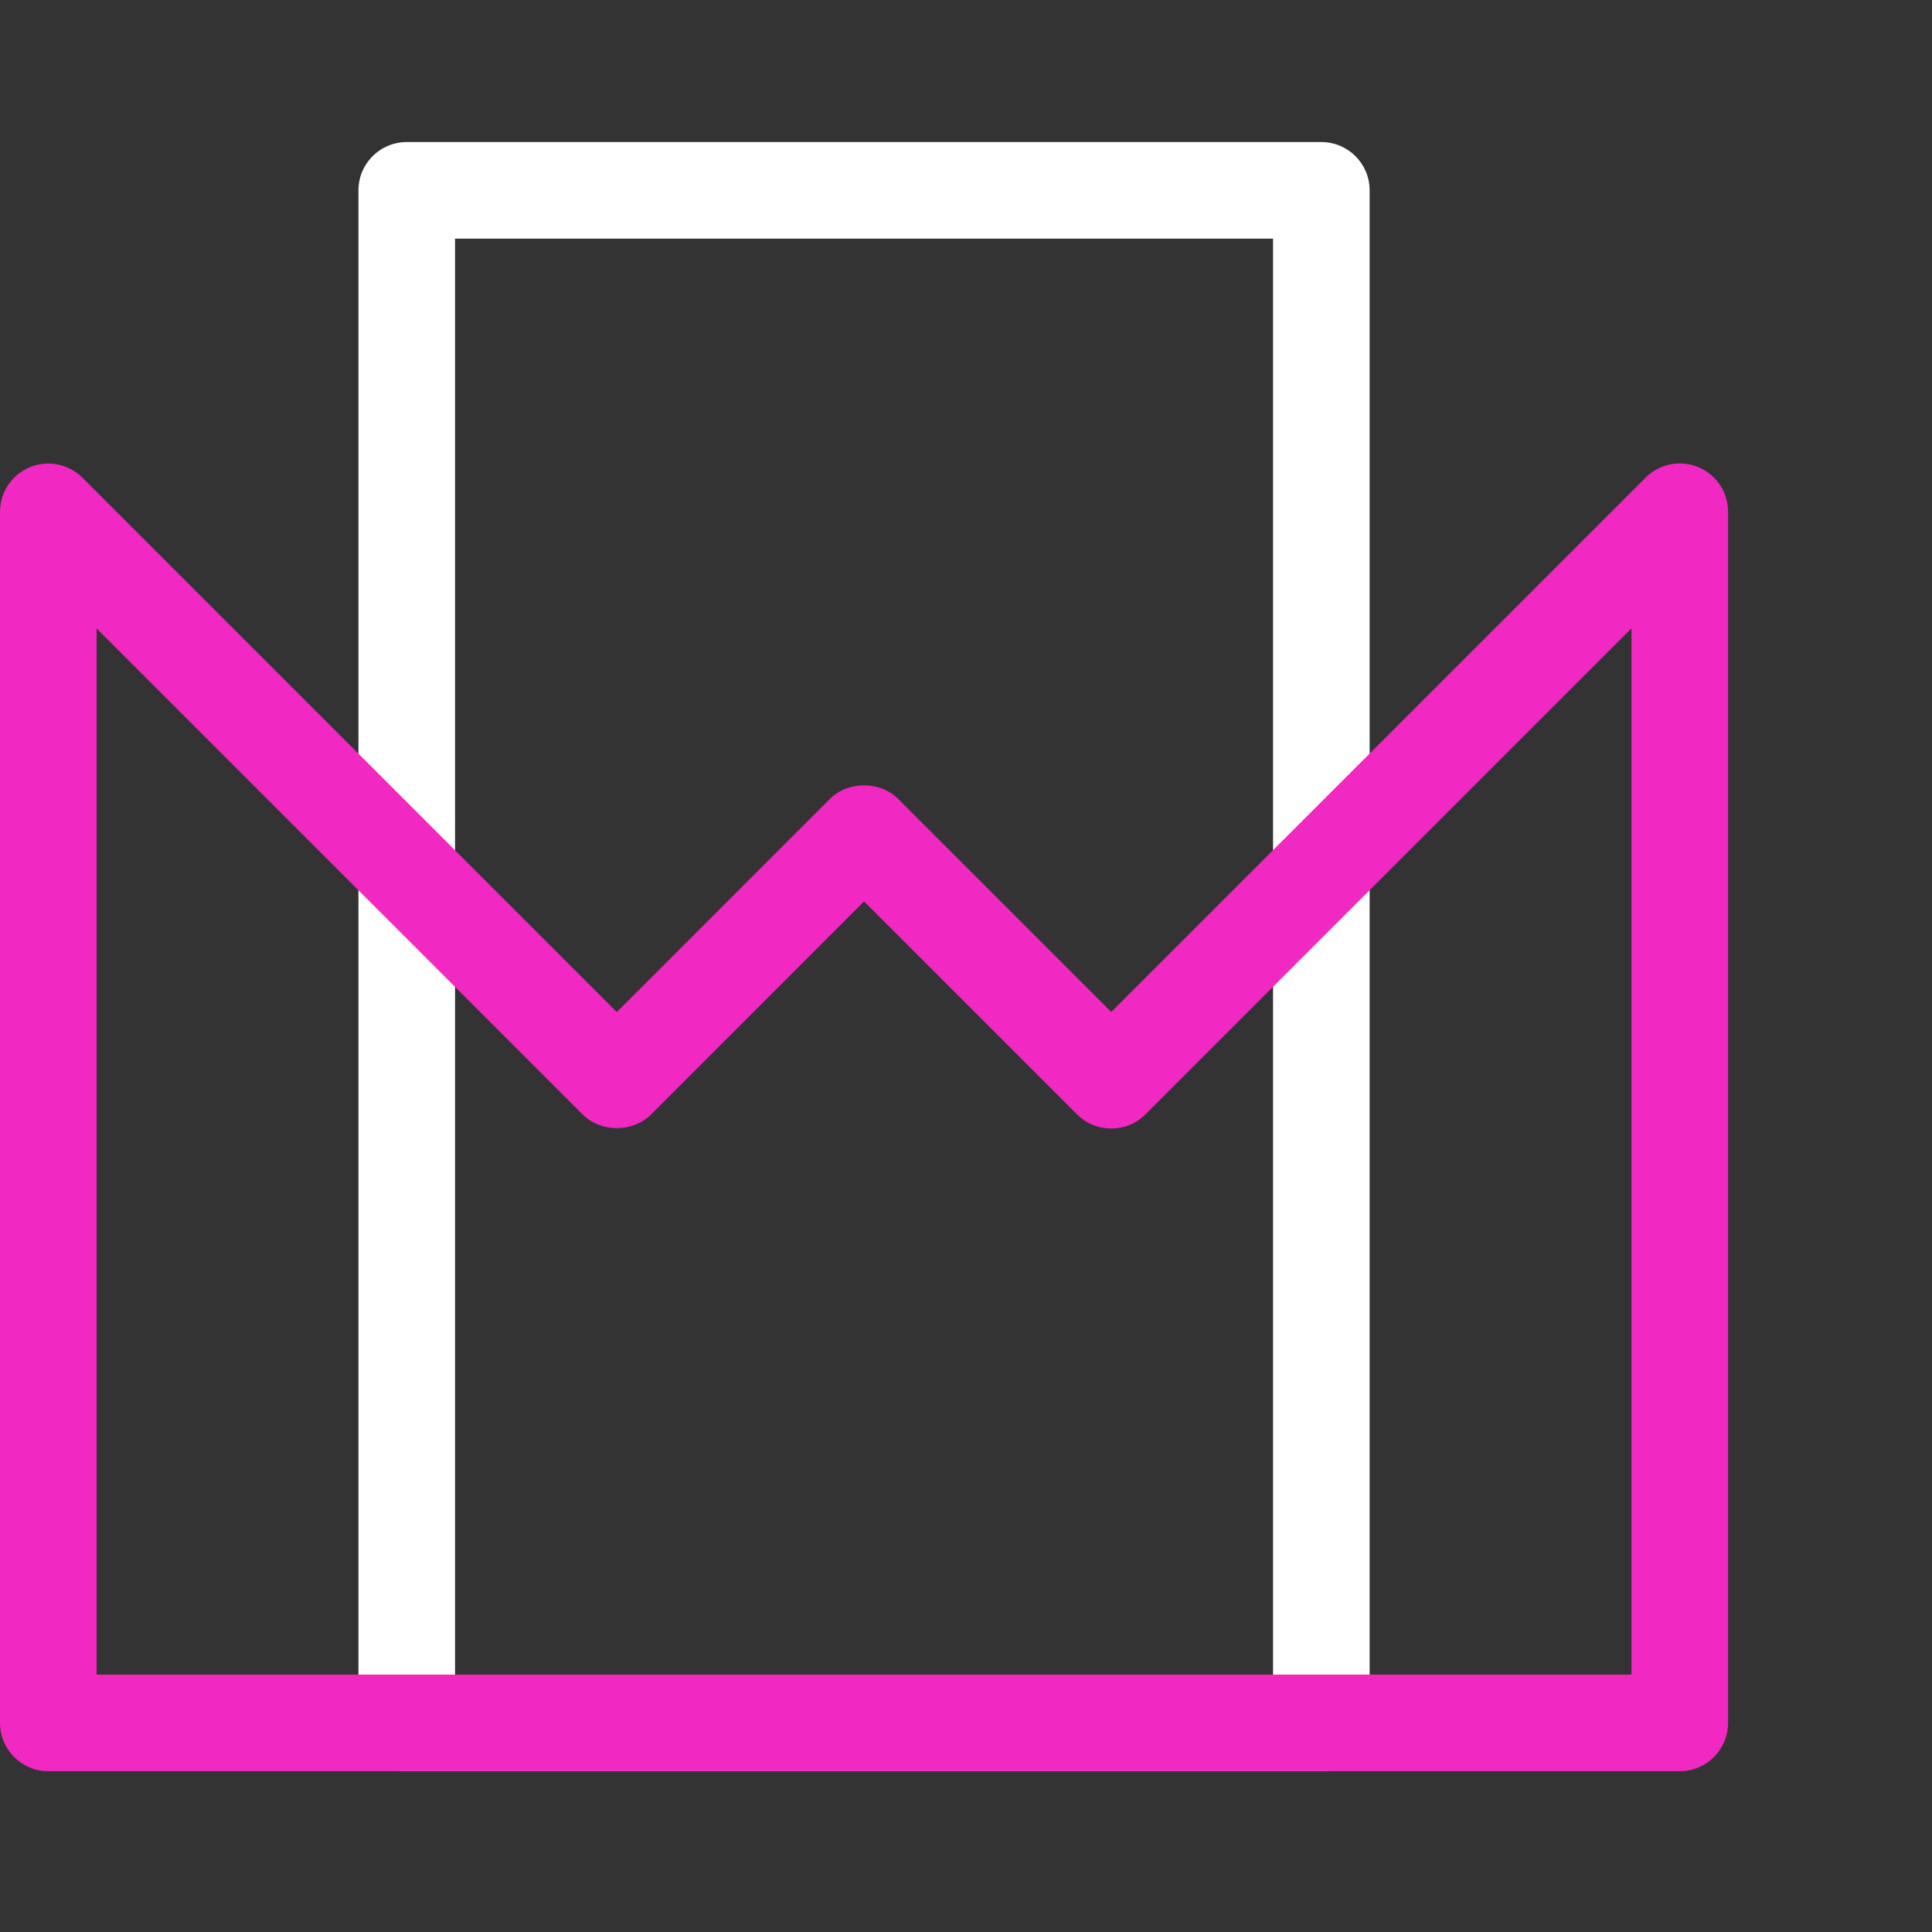<?xml version="1.0" encoding="UTF-8"?>
<svg width="68px" height="68px" viewBox="0 0 68 68" version="1.1" xmlns="http://www.w3.org/2000/svg" xmlns:xlink="http://www.w3.org/1999/xlink">
    <rect x="0" y="0" width="68" height="68" fill="#333333" stroke="none"/>
    <!-- Generator: Sketch 63.1 (92452) - https://sketch.com -->
    <title>achive_great_blueback</title>
    <desc>Created with Sketch.</desc>
    <g id="achive_great_blueback" stroke="none" stroke-width="1" fill="none" fill-rule="evenodd">
        <g id="Group-6-Copy" transform="translate(0, 5)">
            <path d="M16.016,53.943 L44.807,53.943 L44.807,3.4 L16.016,3.4 L16.016,53.943 Z M46.507,57.343 L14.316,57.343 C13.376,57.343 12.616,56.581 12.616,55.643 L12.616,1.7 C12.616,0.762 13.376,1.44950718e-13 14.316,1.44950718e-13 L46.507,1.44950718e-13 C47.447,1.44950718e-13 48.207,0.762 48.207,1.7 L48.207,55.643 C48.207,56.581 47.447,57.343 46.507,57.343 L46.507,57.343 Z" id="Fill-97" fill="#FFFFFF"></path>
            <path d="M3.4,53.94 L57.423,53.94 L57.423,17.115 L40.314,34.224 C39.651,34.887 38.574,34.887 37.91,34.224 L30.412,26.726 L22.913,34.228 C22.275,34.865 21.146,34.865 20.509,34.228 L3.4,17.119 L3.4,53.94 Z M59.123,57.34 L1.7,57.34 C0.761,57.34 -1.01465503e-13,56.579 -1.01465503e-13,55.64 L-1.01465503e-13,13.015 C-1.01465503e-13,12.328 0.414,11.707 1.049,11.444 C1.684,11.182 2.416,11.327 2.902,11.813 L21.71,30.622 L29.209,23.12 C29.847,22.482 30.976,22.482 31.613,23.119 L39.112,30.617 L57.921,11.809 C58.407,11.322 59.138,11.178 59.773,11.44 C60.408,11.703 60.823,12.323 60.823,13.011 L60.823,55.64 C60.823,56.579 60.062,57.34 59.123,57.34 L59.123,57.34 Z" id="Fill-99" fill="#F128C1"></path>
        </g>
    </g>
</svg>